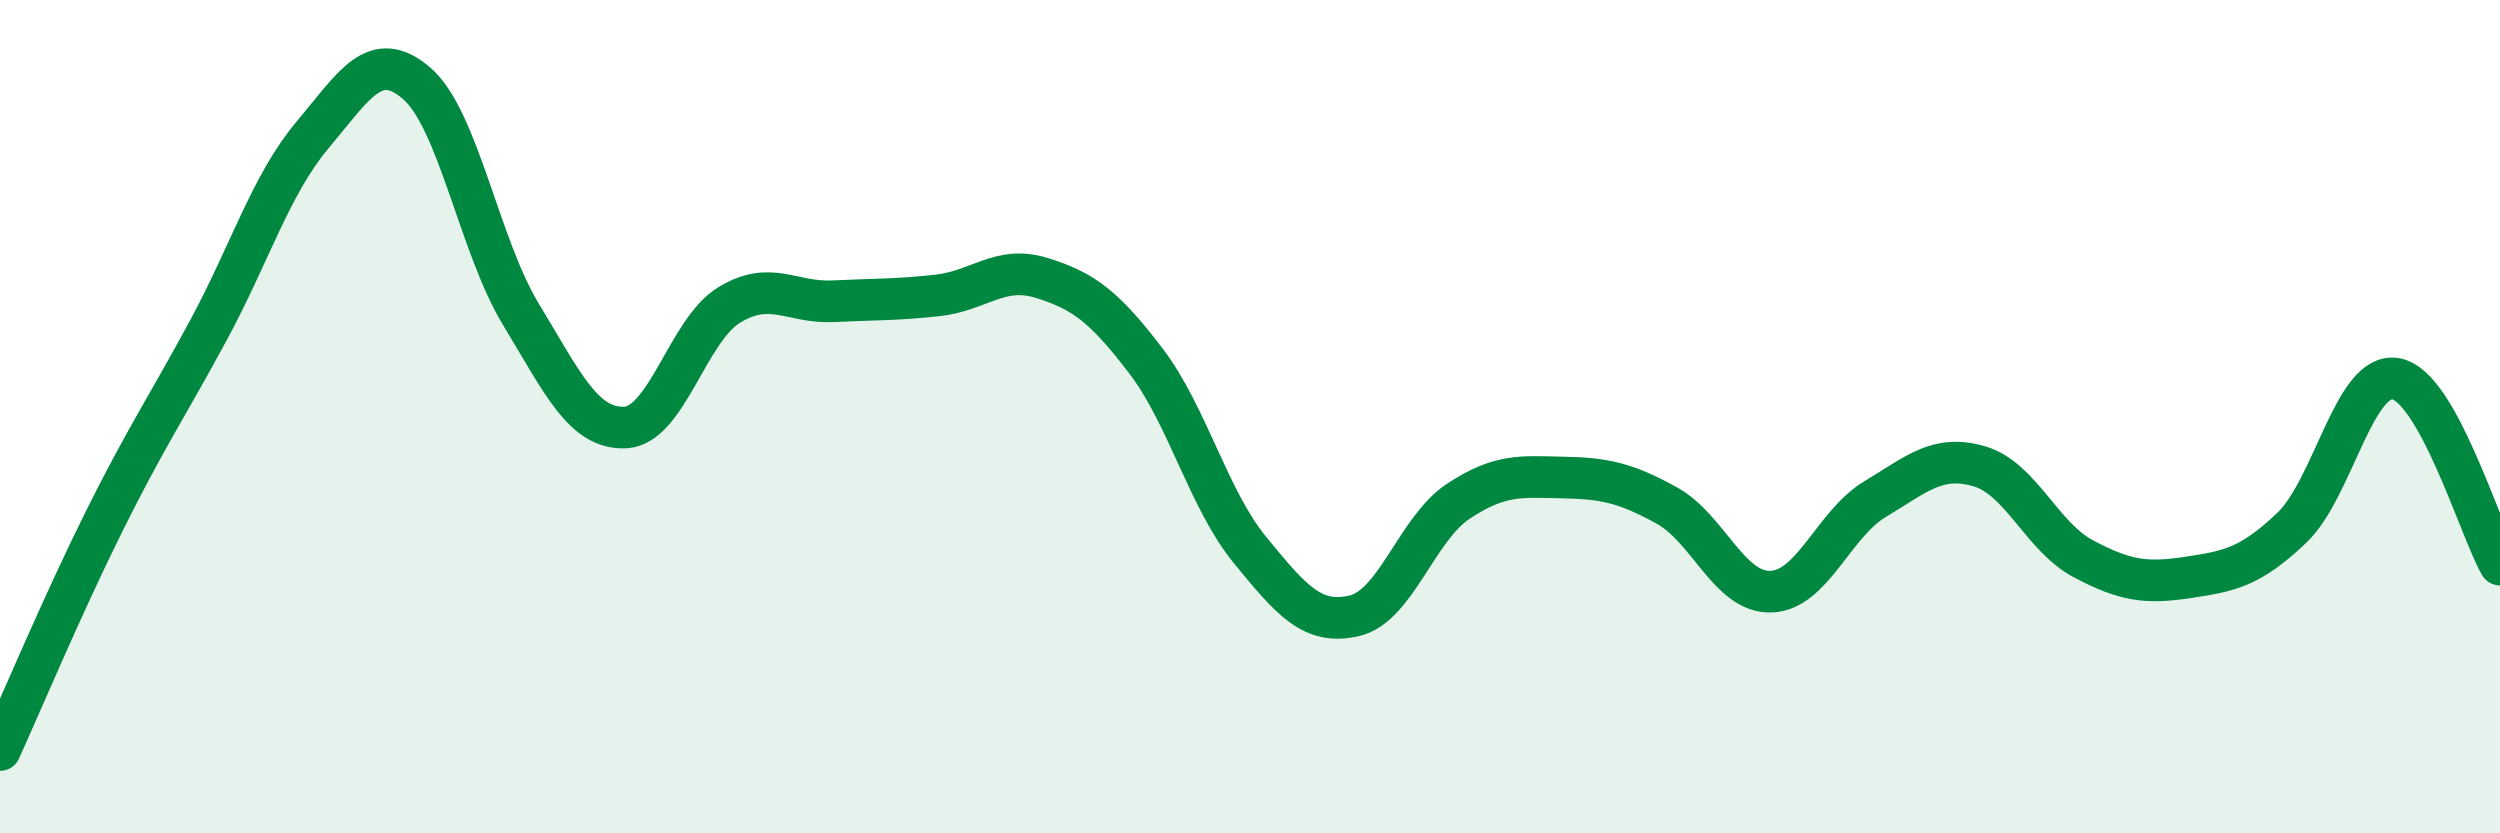 
    <svg width="60" height="20" viewBox="0 0 60 20" xmlns="http://www.w3.org/2000/svg">
      <path
        d="M 0,18 C 0.5,16.9 1.5,14.52 2.5,12.51 C 3.5,10.5 4,9.78 5,7.93 C 6,6.08 6.5,4.43 7.5,3.24 C 8.5,2.05 9,1.14 10,2 C 11,2.86 11.5,5.89 12.5,7.54 C 13.5,9.19 14,10.3 15,10.26 C 16,10.22 16.5,7.93 17.5,7.32 C 18.5,6.71 19,7.28 20,7.23 C 21,7.18 21.5,7.2 22.5,7.09 C 23.5,6.98 24,6.36 25,6.67 C 26,6.98 26.5,7.35 27.5,8.66 C 28.5,9.97 29,11.98 30,13.2 C 31,14.42 31.5,15.01 32.5,14.78 C 33.5,14.55 34,12.69 35,12.03 C 36,11.37 36.5,11.44 37.5,11.46 C 38.5,11.48 39,11.58 40,12.13 C 41,12.68 41.5,14.23 42.5,14.2 C 43.5,14.17 44,12.58 45,11.98 C 46,11.38 46.5,10.9 47.5,11.19 C 48.5,11.48 49,12.88 50,13.41 C 51,13.94 51.5,14.01 52.5,13.86 C 53.5,13.71 54,13.62 55,12.67 C 56,11.72 56.5,8.91 57.5,9.09 C 58.5,9.27 59.5,12.66 60,13.55L60 20L0 20Z"
        fill="#008740"
        opacity="0.1"
        stroke-linecap="round"
        stroke-linejoin="round"
      />
      <path
        d="M 0,18 C 0.5,16.9 1.5,14.52 2.5,12.51 C 3.5,10.5 4,9.78 5,7.93 C 6,6.08 6.5,4.43 7.5,3.24 C 8.5,2.05 9,1.14 10,2 C 11,2.86 11.5,5.89 12.5,7.54 C 13.5,9.19 14,10.3 15,10.26 C 16,10.22 16.5,7.93 17.5,7.32 C 18.5,6.71 19,7.28 20,7.23 C 21,7.18 21.5,7.2 22.5,7.09 C 23.5,6.98 24,6.36 25,6.67 C 26,6.98 26.5,7.35 27.5,8.66 C 28.5,9.97 29,11.98 30,13.2 C 31,14.42 31.5,15.01 32.5,14.78 C 33.5,14.55 34,12.69 35,12.03 C 36,11.37 36.5,11.44 37.5,11.46 C 38.5,11.48 39,11.58 40,12.13 C 41,12.68 41.5,14.23 42.5,14.2 C 43.5,14.17 44,12.58 45,11.98 C 46,11.38 46.5,10.9 47.5,11.19 C 48.5,11.48 49,12.88 50,13.41 C 51,13.94 51.5,14.01 52.5,13.86 C 53.5,13.71 54,13.62 55,12.67 C 56,11.72 56.5,8.91 57.5,9.09 C 58.5,9.27 59.5,12.66 60,13.55"
        stroke="#008740"
        stroke-width="1"
        fill="none"
        stroke-linecap="round"
        stroke-linejoin="round"
      />
    </svg>
  